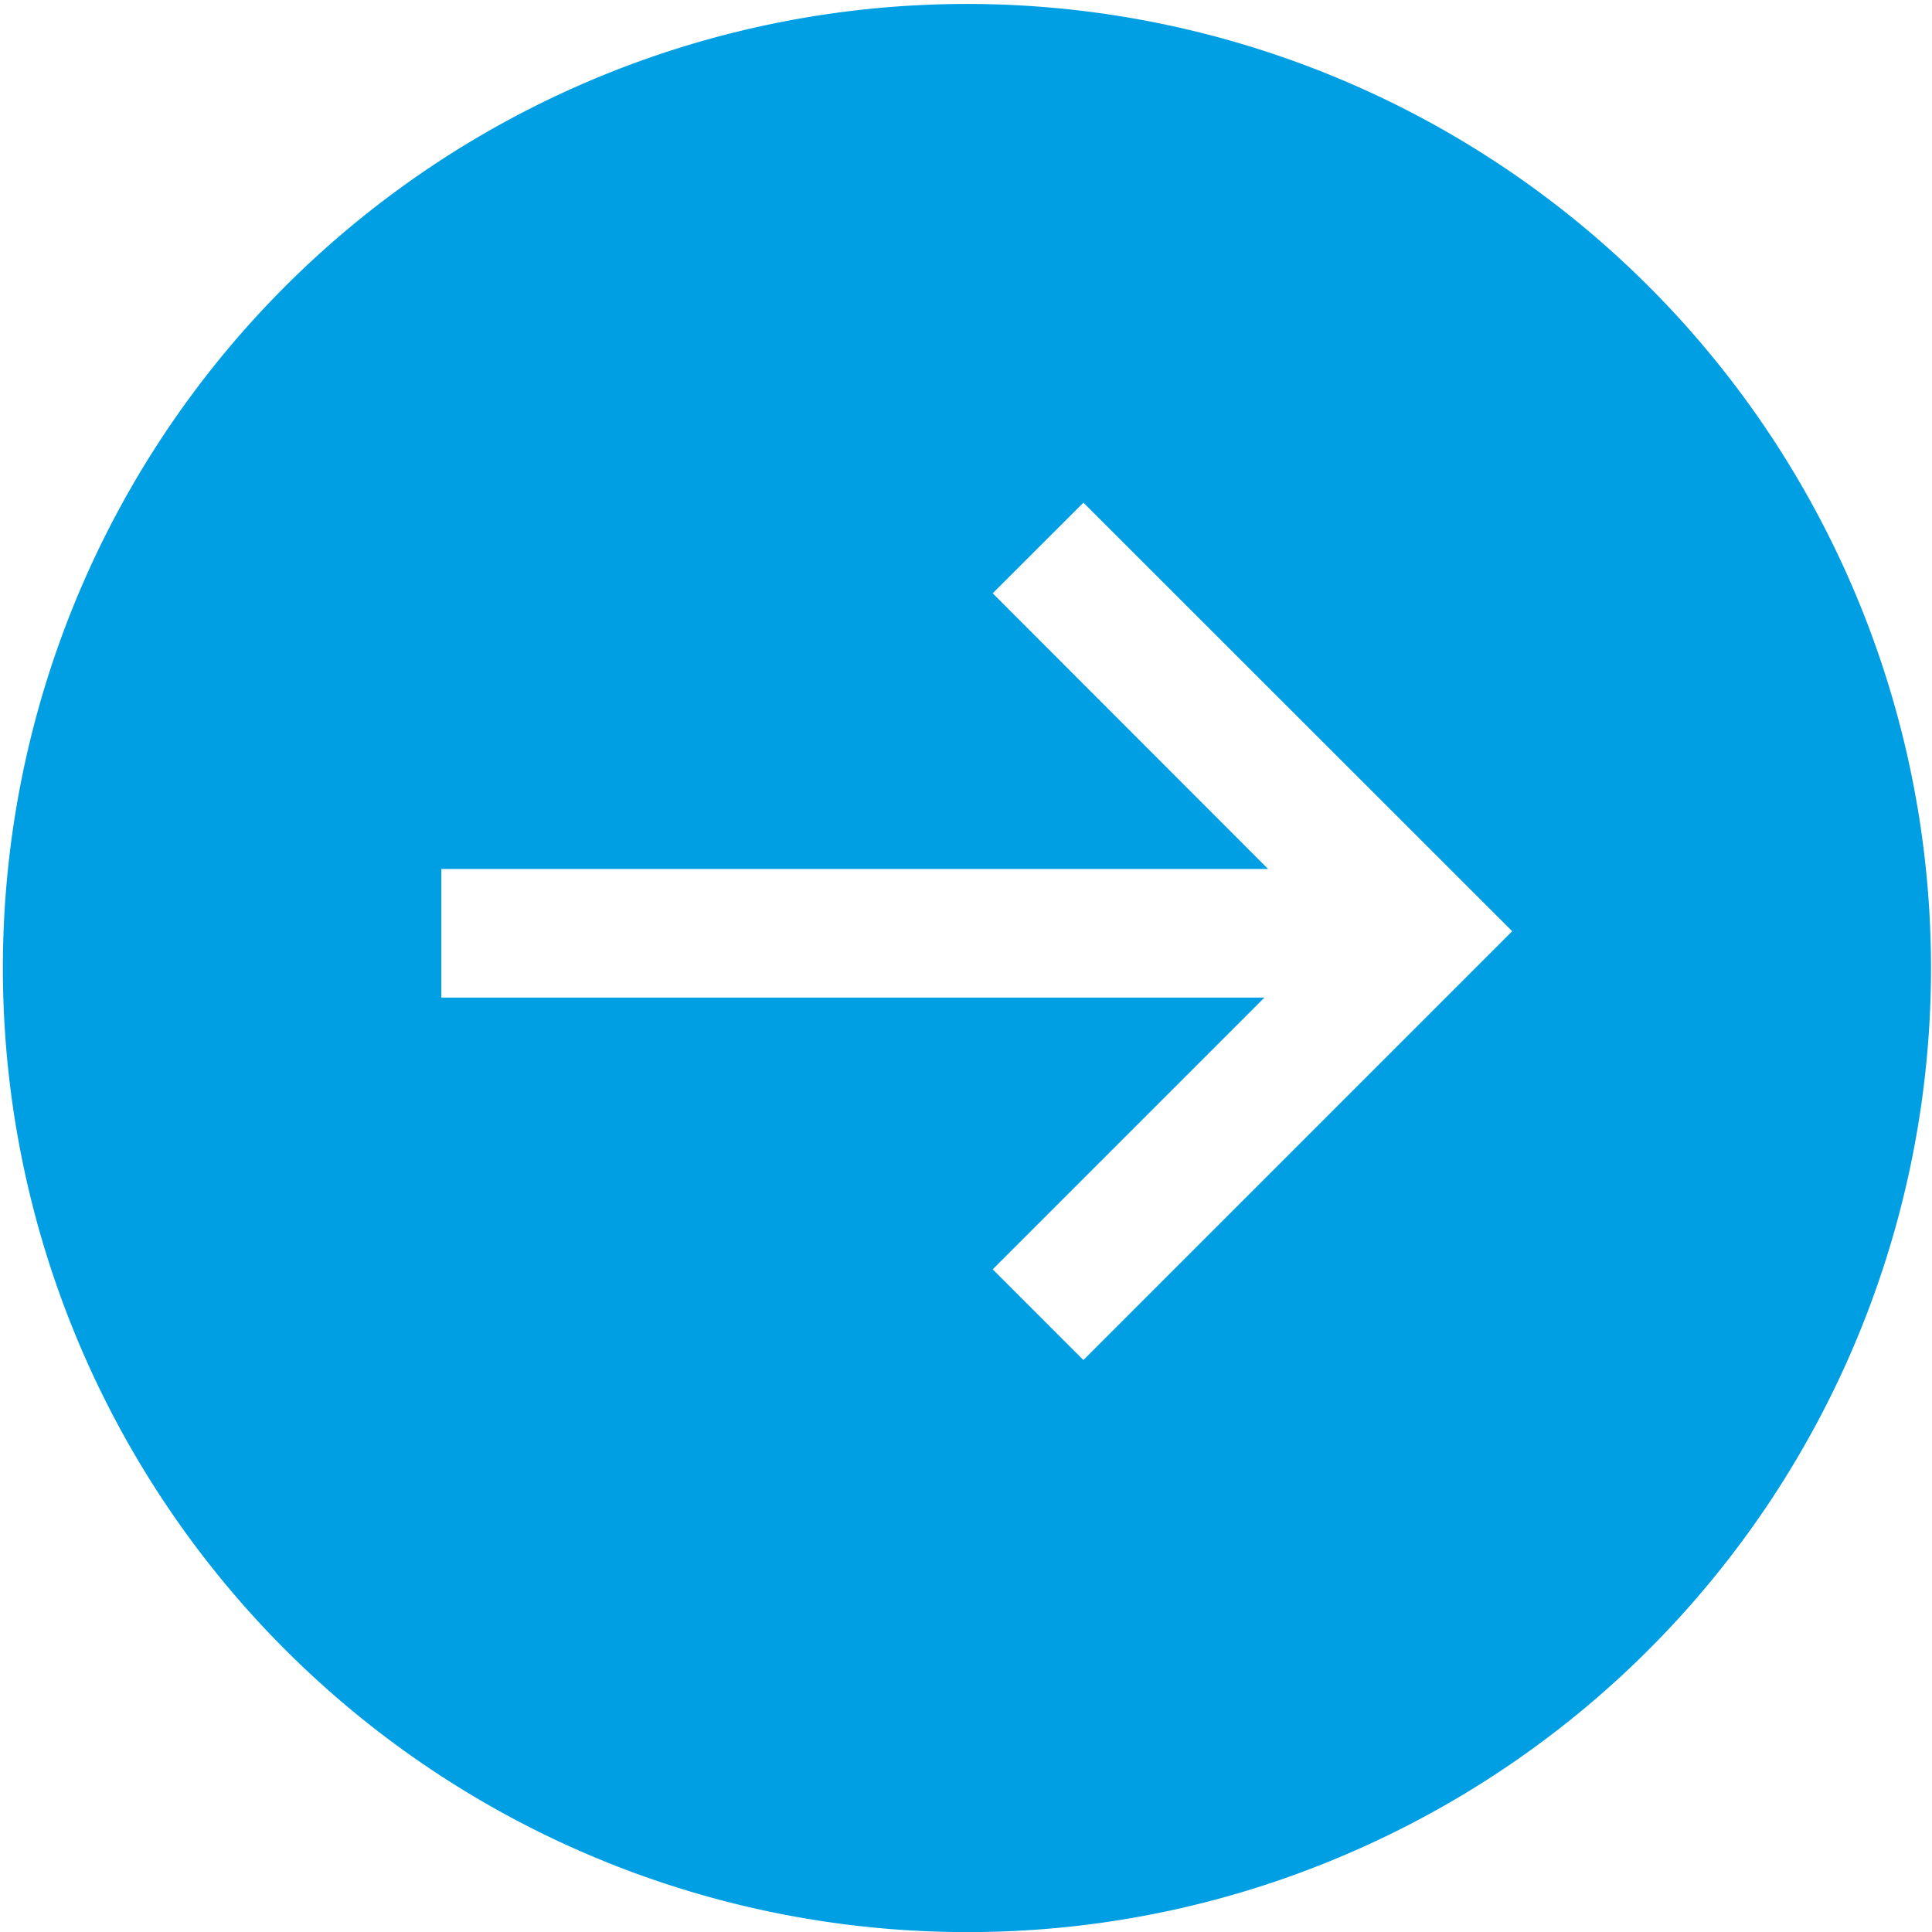 <svg xmlns="http://www.w3.org/2000/svg" xmlns:xlink="http://www.w3.org/1999/xlink" width="44" height="44.002" viewBox="0 0 44 44.002"><defs><style>.a{fill:none;}.b{clip-path:url(#a);}.c{fill:#009fe3;}</style><clipPath id="a"><rect class="a" width="44" height="44.002"/></clipPath></defs><g class="b"><path class="c" d="M18604,18244a21.956,21.956,0,1,1,8.564-1.73A21.816,21.816,0,0,1,18604,18244Zm-11.949-24.211v2.928h18.746l-6.189,6.189,2.066,2.066,9.766-9.766-9.766-9.76-2.066,2.064,6.273,6.279h-18.83Z" transform="translate(-18582 -18199.998)"/></g></svg>